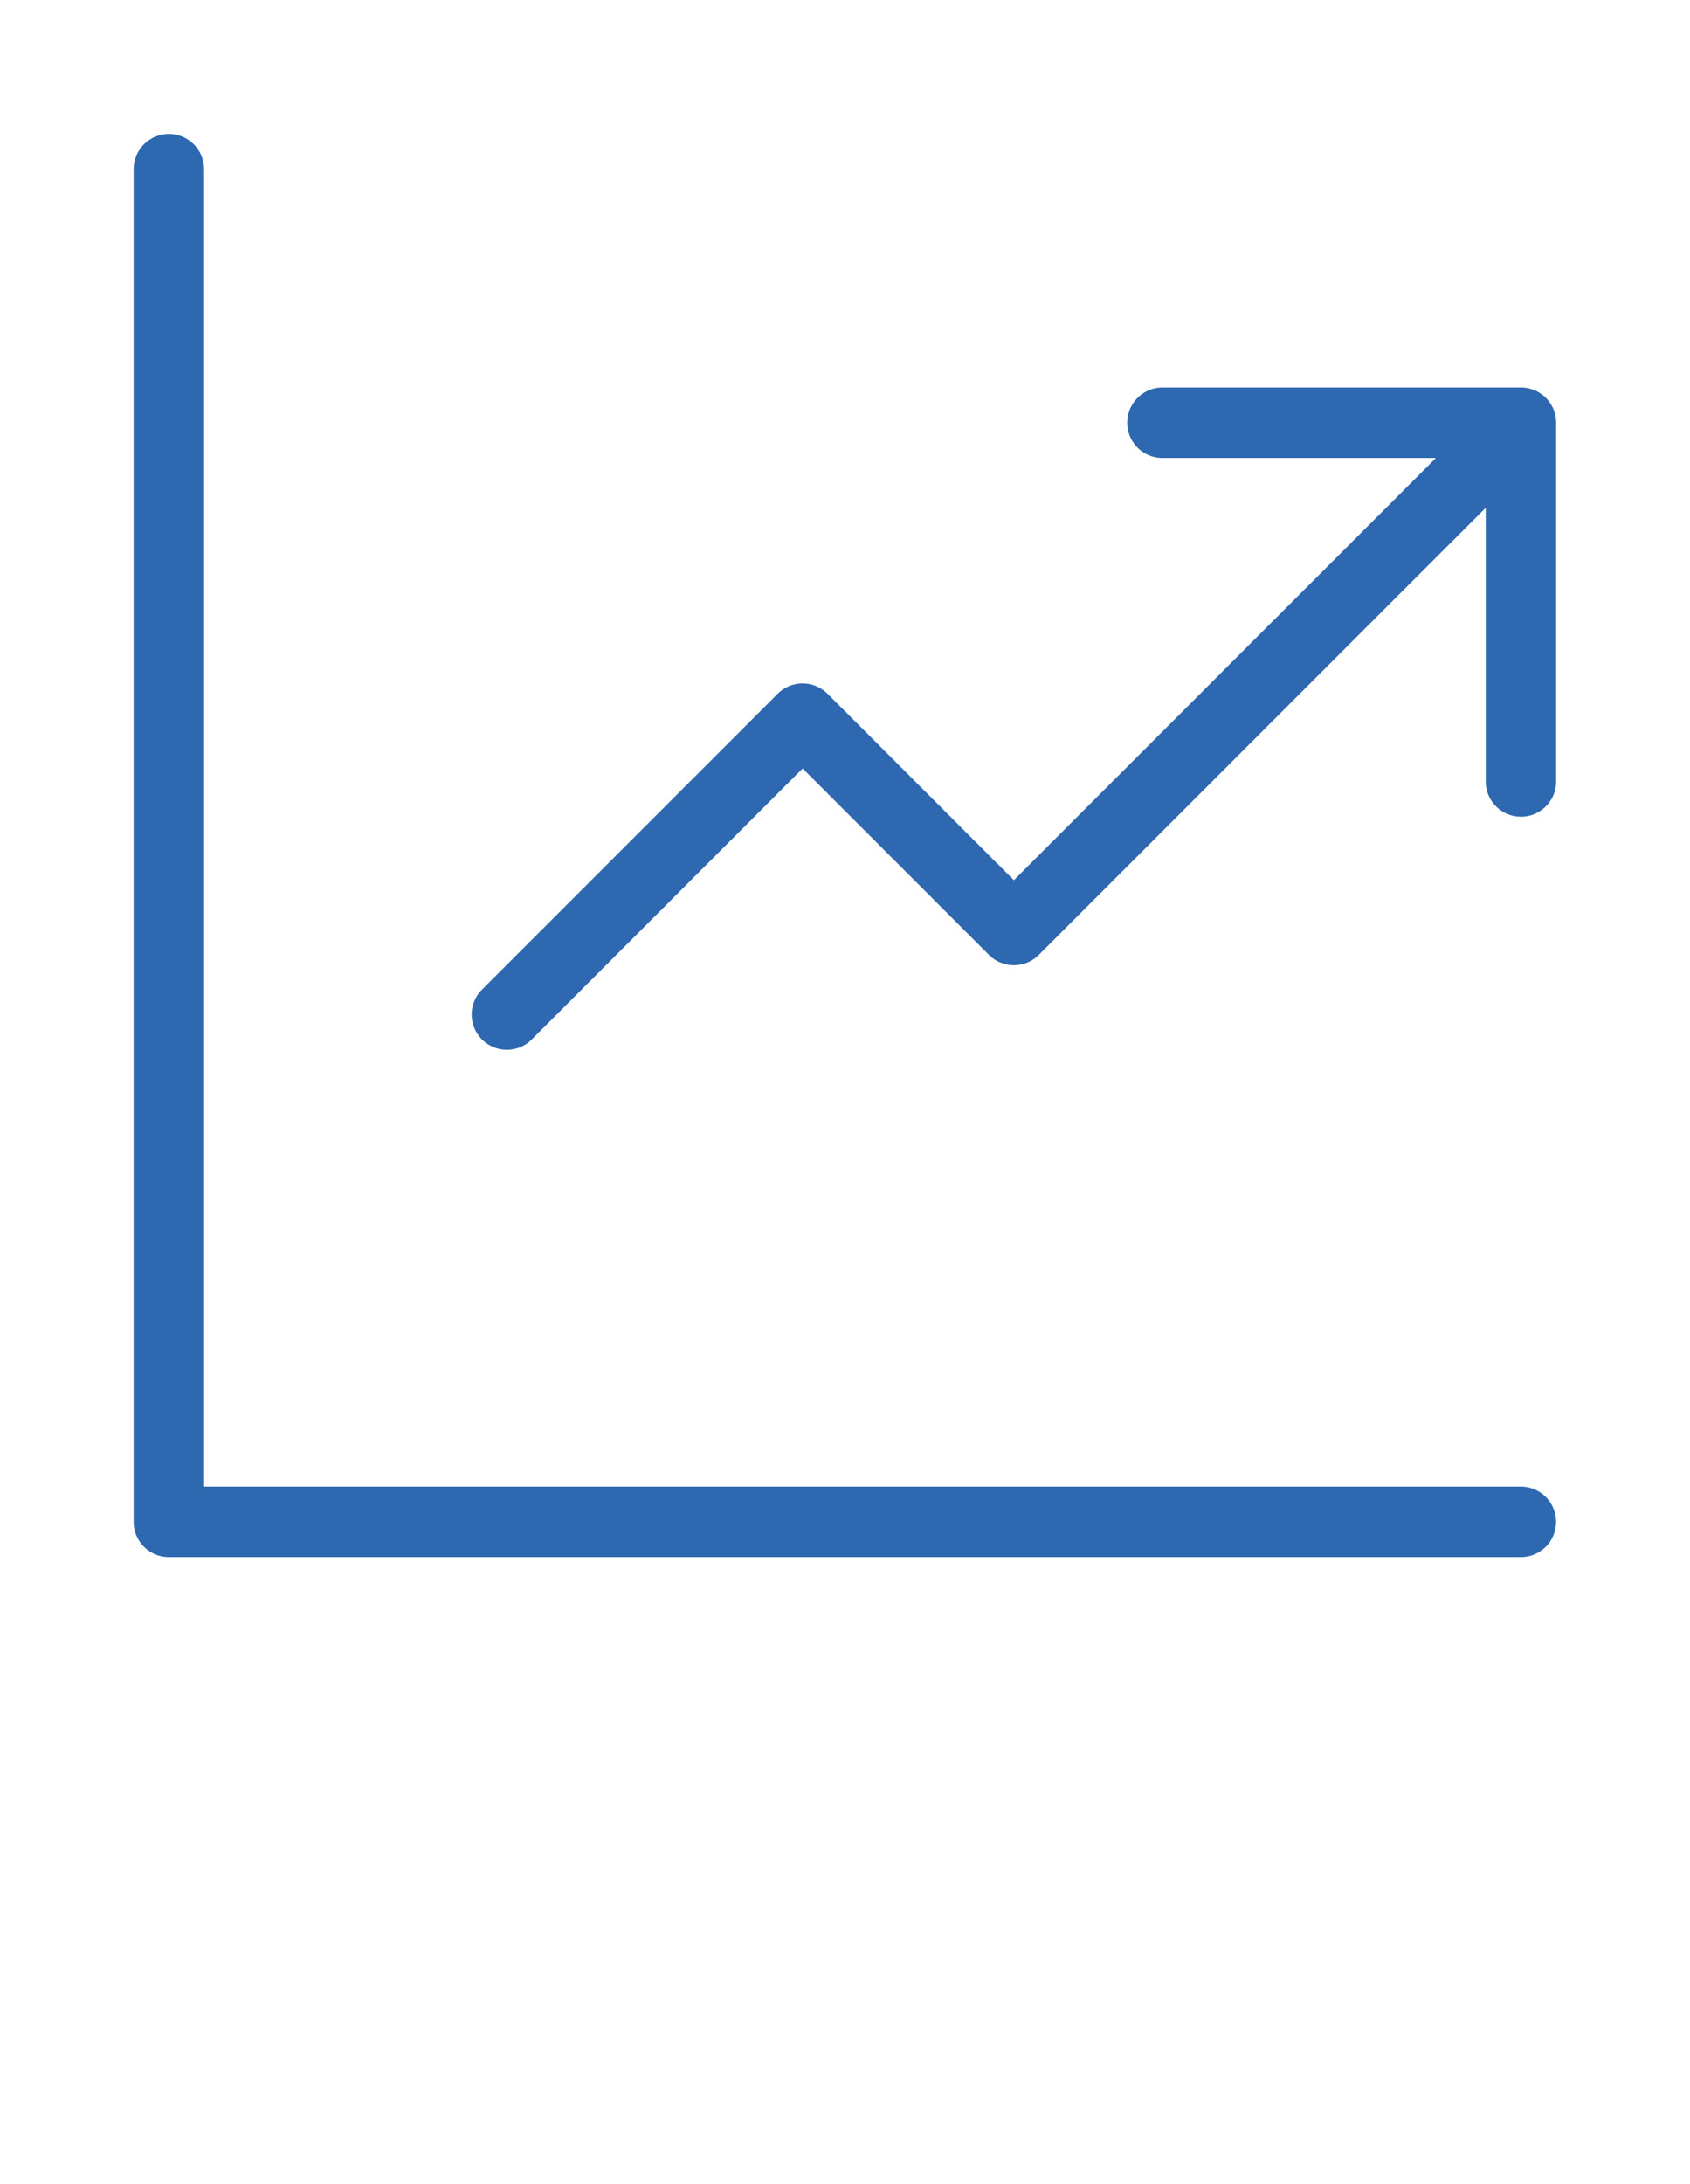 <svg xmlns="http://www.w3.org/2000/svg" width="24" height="31" viewBox="0 0 24 31" fill="none"><g id="line-chart-up-01"><path id="Icon" d="M2.398 2.4V21.6H21.598M7.198 14.4L11.398 10.2L14.398 13.2L20.998 6.601M16.508 6H21.599V11.092" stroke="#2D68B0" stroke-linecap="round" stroke-linejoin="round"></path></g></svg>